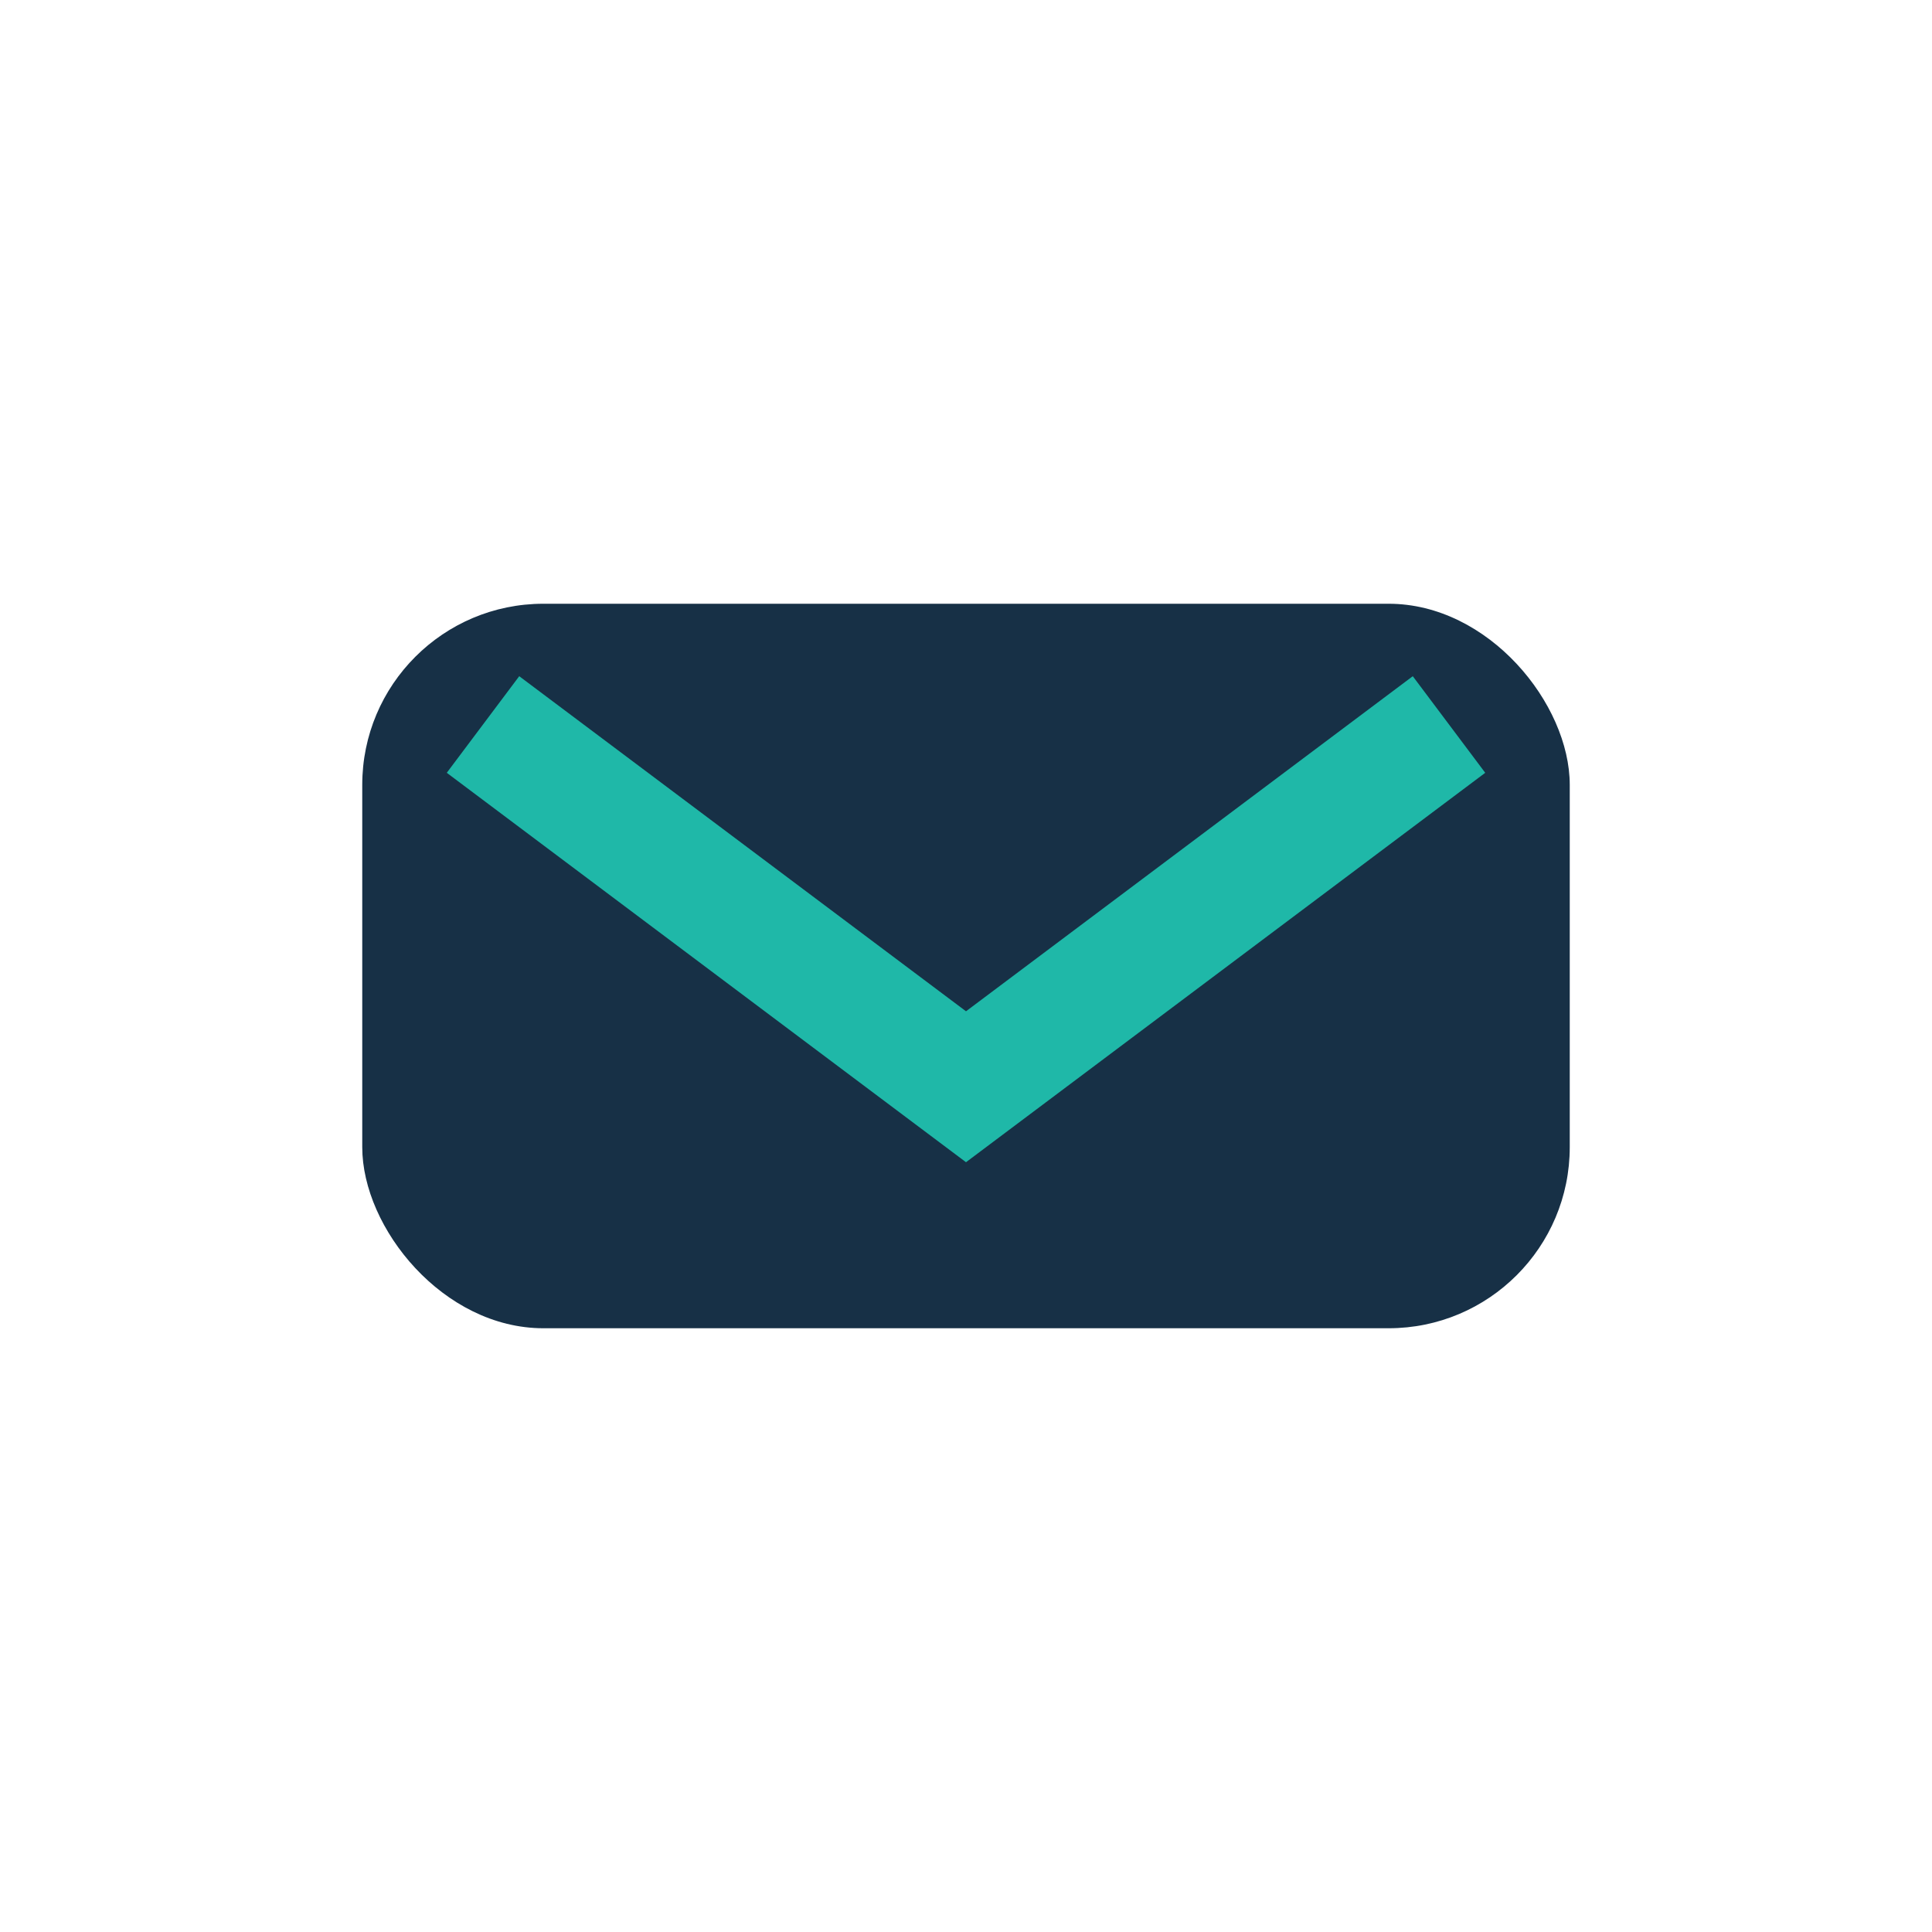 <?xml version="1.0" encoding="UTF-8"?>
<svg xmlns="http://www.w3.org/2000/svg" width="32" height="32" viewBox="0 0 32 32"><rect x="6" y="10" width="20" height="12" rx="3" fill="#173046"/><polyline points="8,12 16,18 24,12" fill="none" stroke="#1FB8A8" stroke-width="2"/></svg>